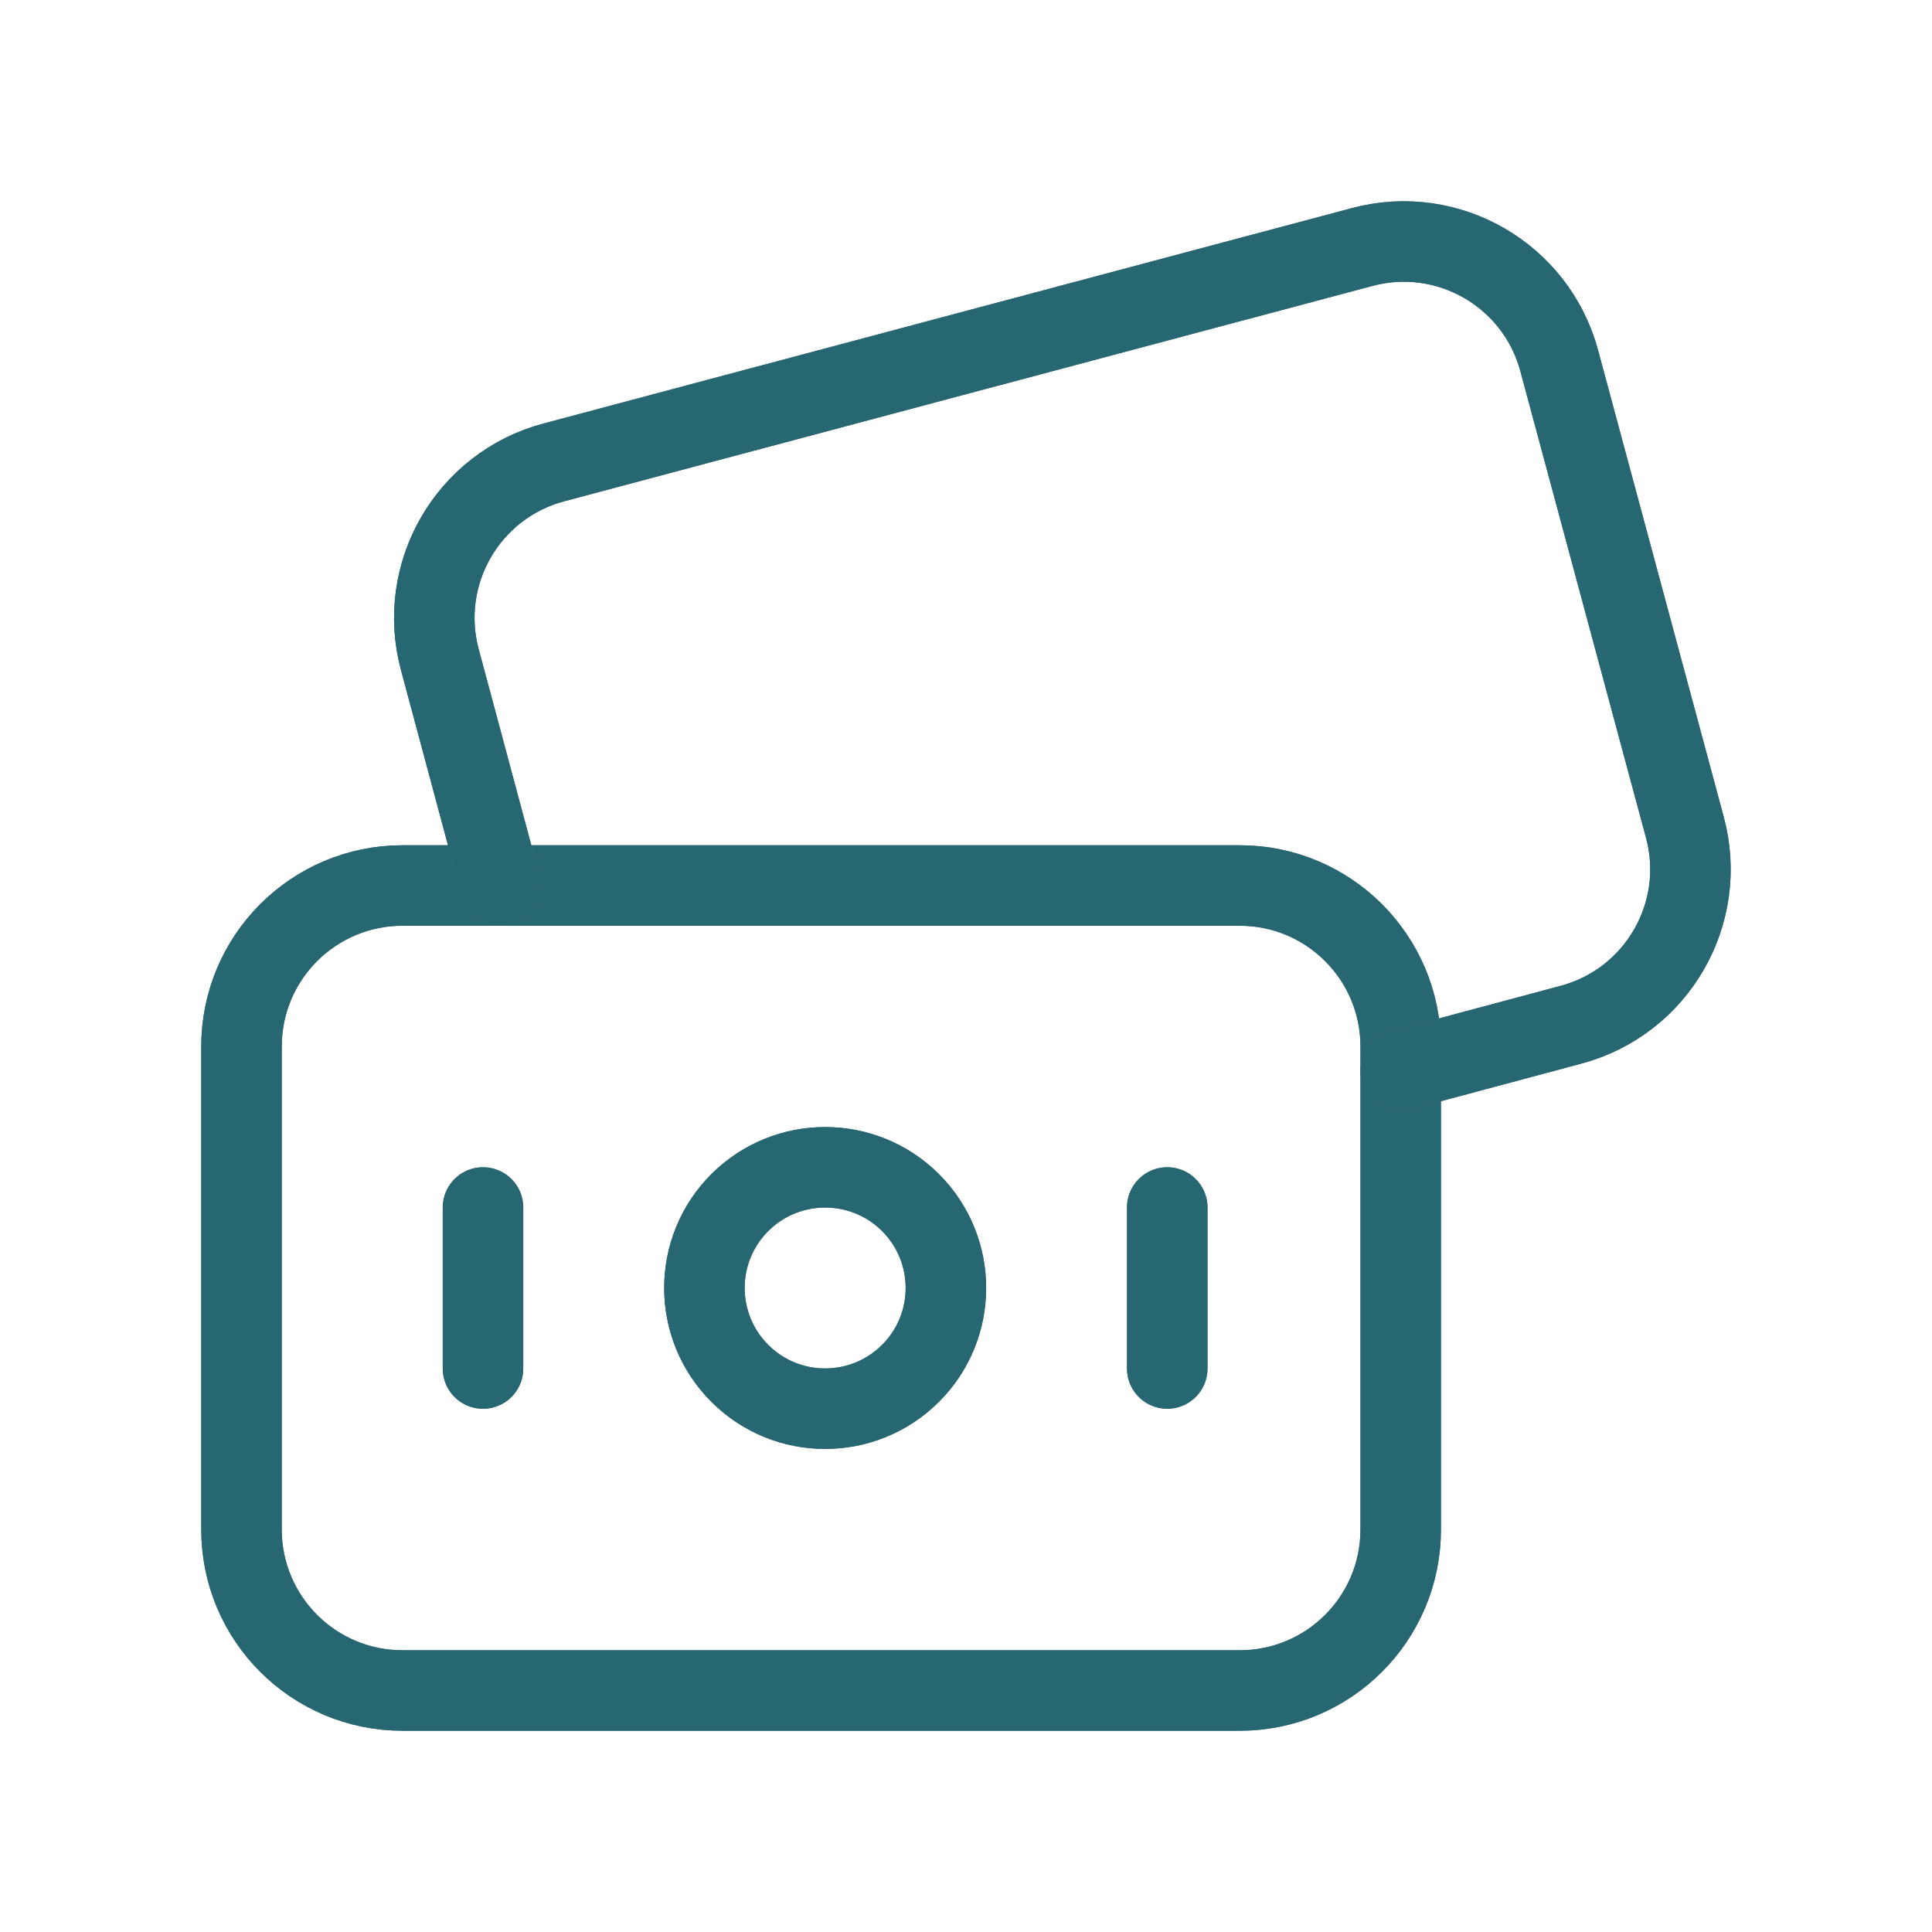 <svg width="48" height="48" viewBox="0 0 48 48" fill="none" xmlns="http://www.w3.org/2000/svg">
<path d="M12 30V34" stroke="#496C77" stroke-width="2" stroke-linecap="round" stroke-linejoin="round"/>
<path d="M12 30V34" stroke="#276771" stroke-width="2" stroke-linecap="round" stroke-linejoin="round"/>
<path d="M29 30V34" stroke="#496C77" stroke-width="2" stroke-linecap="round" stroke-linejoin="round"/>
<path d="M29 30V34" stroke="#276771" stroke-width="2" stroke-linecap="round" stroke-linejoin="round"/>
<path fill-rule="evenodd" clip-rule="evenodd" d="M10 42H30.8C33.01 42 34.8 40.21 34.8 38V26C34.8 23.79 33.01 22 30.8 22H10C7.79 22 6 23.79 6 26V38C6 40.21 7.79 42 10 42Z" stroke="#496C77" stroke-width="2" stroke-linecap="round" stroke-linejoin="round"/>
<path fill-rule="evenodd" clip-rule="evenodd" d="M10 42H30.8C33.01 42 34.8 40.21 34.8 38V26C34.8 23.79 33.01 22 30.8 22H10C7.79 22 6 23.79 6 26V38C6 40.21 7.79 42 10 42Z" stroke="#276771" stroke-width="2" stroke-linecap="round" stroke-linejoin="round"/>
<path d="M22.622 29.878C23.794 31.05 23.794 32.95 22.622 34.12C21.45 35.291 19.55 35.292 18.38 34.12C17.208 32.949 17.208 31.049 18.38 29.878C19.552 28.709 21.45 28.709 22.622 29.878" stroke="#496C77" stroke-width="2" stroke-linecap="round" stroke-linejoin="round"/>
<path d="M22.622 29.878C23.794 31.05 23.794 32.95 22.622 34.12C21.45 35.291 19.55 35.292 18.38 34.12C17.208 32.949 17.208 31.049 18.38 29.878C19.552 28.709 21.45 28.709 22.622 29.878" stroke="#276771" stroke-width="2" stroke-linecap="round" stroke-linejoin="round"/>
<path d="M34.8 26.592L39.034 25.458C41.17 24.886 42.436 22.688 41.86 20.554L38.738 8.96C38.164 6.832 35.976 5.568 33.846 6.136L13.76 11.488C11.622 12.058 10.354 14.254 10.928 16.39L12.434 22" stroke="#496C77" stroke-width="2" stroke-linecap="round" stroke-linejoin="round"/>
<path d="M34.8 26.592L39.034 25.458C41.17 24.886 42.436 22.688 41.86 20.554L38.738 8.96C38.164 6.832 35.976 5.568 33.846 6.136L13.76 11.488C11.622 12.058 10.354 14.254 10.928 16.39L12.434 22" stroke="#276771" stroke-width="2" stroke-linecap="round" stroke-linejoin="round"/>
</svg>
